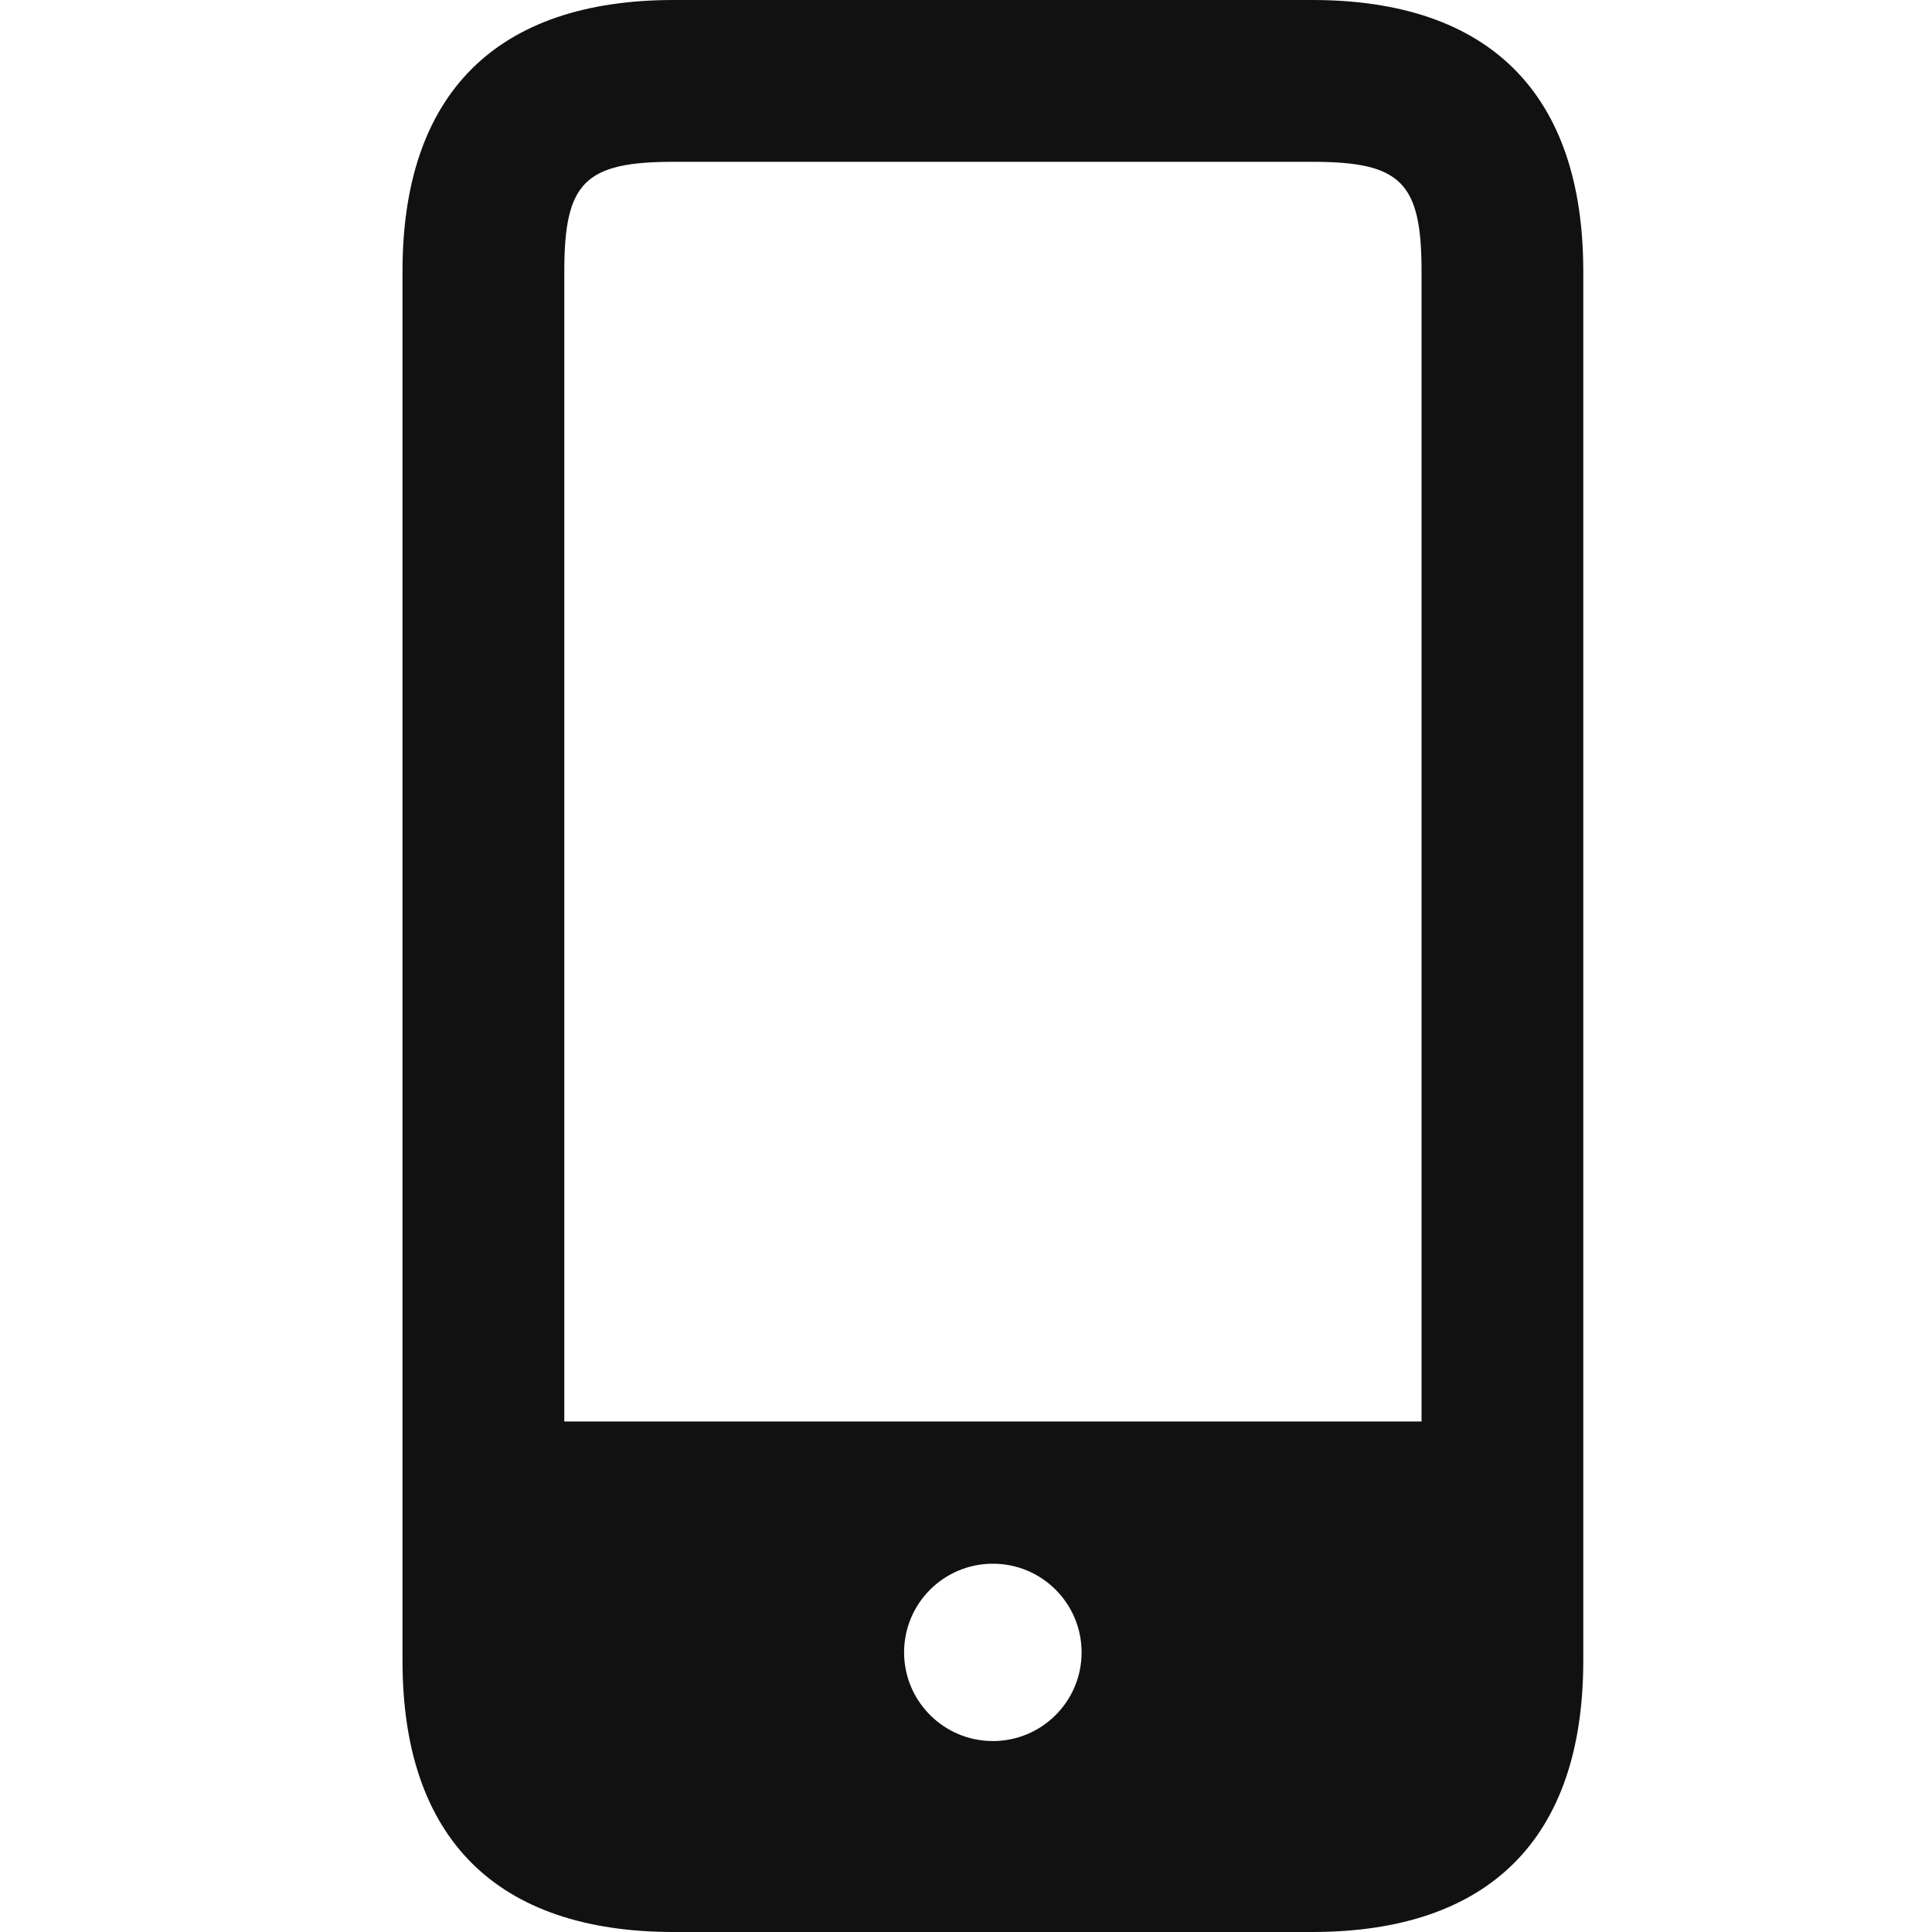 <?xml version="1.0" encoding="UTF-8"?>
<svg width="24px" height="24px" viewBox="0 0 24 24" version="1.1" xmlns="http://www.w3.org/2000/svg" xmlns:xlink="http://www.w3.org/1999/xlink">
    <!-- Generator: Sketch 49 (51002) - http://www.bohemiancoding.com/sketch -->
    <title>mobilna_telefonija</title>
    <desc>Created with Sketch.</desc>
    <defs></defs>
    <g id="mobilna_telefonija" stroke="none" stroke-width="1" fill="none" fill-rule="evenodd">
        <g transform="translate(5, 0)" fill="#111111" fill-rule="nonzero" id="Page-1-Copy-11">
            <path d="M12.659,17.658 L2.01,17.658 L2.01,3.37 C2.01,2.264 2.264,2.01 3.37,2.01 L11.301,2.01 C12.405,2.01 12.659,2.264 12.659,3.37 L12.659,17.658 Z M7.334,21.628 C6.725,21.628 6.231,21.134 6.231,20.527 C6.231,19.917 6.725,19.425 7.334,19.425 C7.944,19.425 8.436,19.919 8.436,20.527 C8.436,21.135 7.942,21.628 7.334,21.628 Z M11.3,0 L3.37,0 C1.165,0 0,1.165 0,3.37 L0,20.63 C0,22.834 1.165,24 3.37,24 L11.3,24 C13.504,24 14.668,22.834 14.668,20.63 L14.668,3.37 C14.668,1.165 13.503,0 11.3,0 Z"></path>
        </g>
    </g>
</svg>